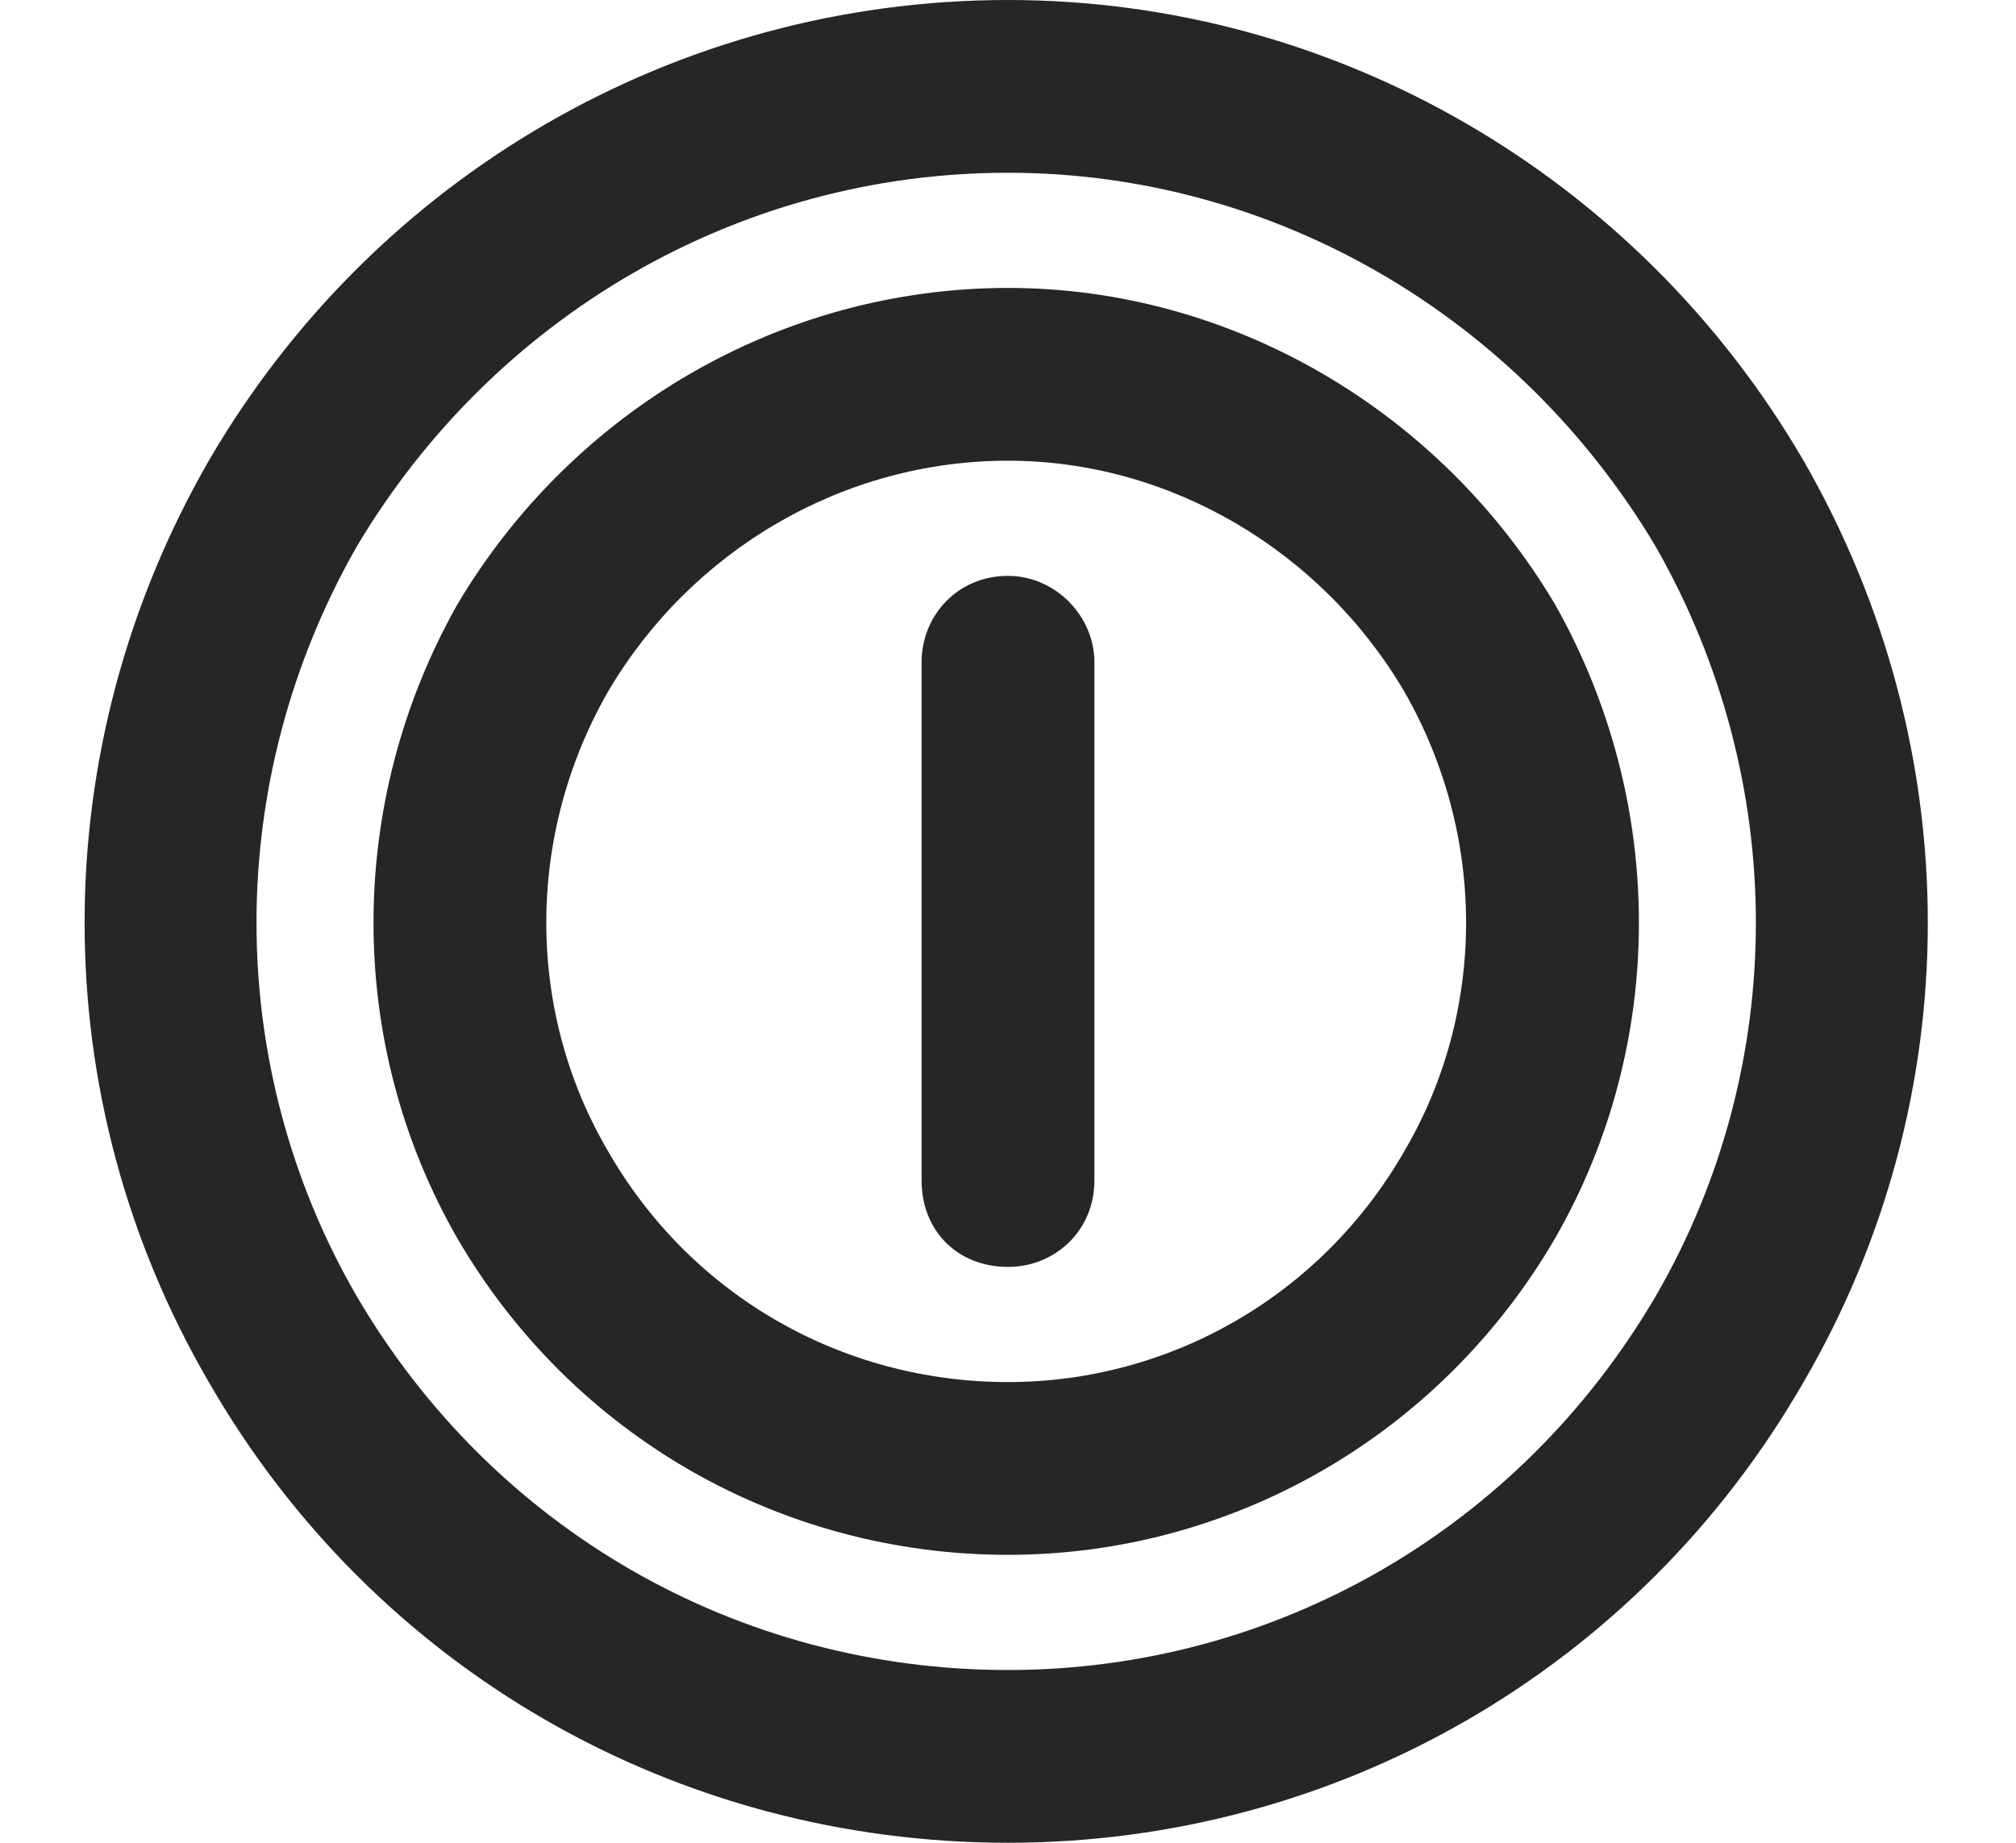 <svg width="35" height="32" viewBox="0 0 35 32" fill="none" xmlns="http://www.w3.org/2000/svg">
<path d="M17.5 3C12.812 3 8.562 5.5 6.188 9.5C3.875 13.562 3.875 18.5 6.188 22.5C8.562 26.562 12.812 29 17.5 29C22.125 29 26.375 26.562 28.75 22.5C31.062 18.5 31.062 13.562 28.75 9.5C26.375 5.5 22.125 3 17.5 3ZM17.5 32C11.75 32 6.5 29 3.625 24C0.75 19.062 0.75 13 3.625 8C6.5 3.062 11.75 0 17.5 0C23.188 0 28.438 3.062 31.312 8C34.188 13 34.188 19.062 31.312 24C28.438 29 23.188 32 17.5 32ZM17.5 8C14.625 8 12 9.562 10.562 12C9.125 14.5 9.125 17.562 10.562 20C12 22.5 14.625 24 17.5 24C20.312 24 22.938 22.5 24.375 20C25.812 17.562 25.812 14.5 24.375 12C22.938 9.562 20.312 8 17.5 8ZM17.5 27C13.562 27 9.938 24.938 7.938 21.5C6 18.125 6 13.938 7.938 10.5C9.938 7.125 13.562 5 17.5 5C21.375 5 25 7.125 27 10.5C28.938 13.938 28.938 18.125 27 21.5C25 24.938 21.375 27 17.5 27ZM19 11.5V20.5C19 21.375 18.312 22 17.5 22C16.625 22 16 21.375 16 20.5V11.5C16 10.688 16.625 10 17.5 10C18.312 10 19 10.688 19 11.5Z" fill="#242628"/>
</svg>
